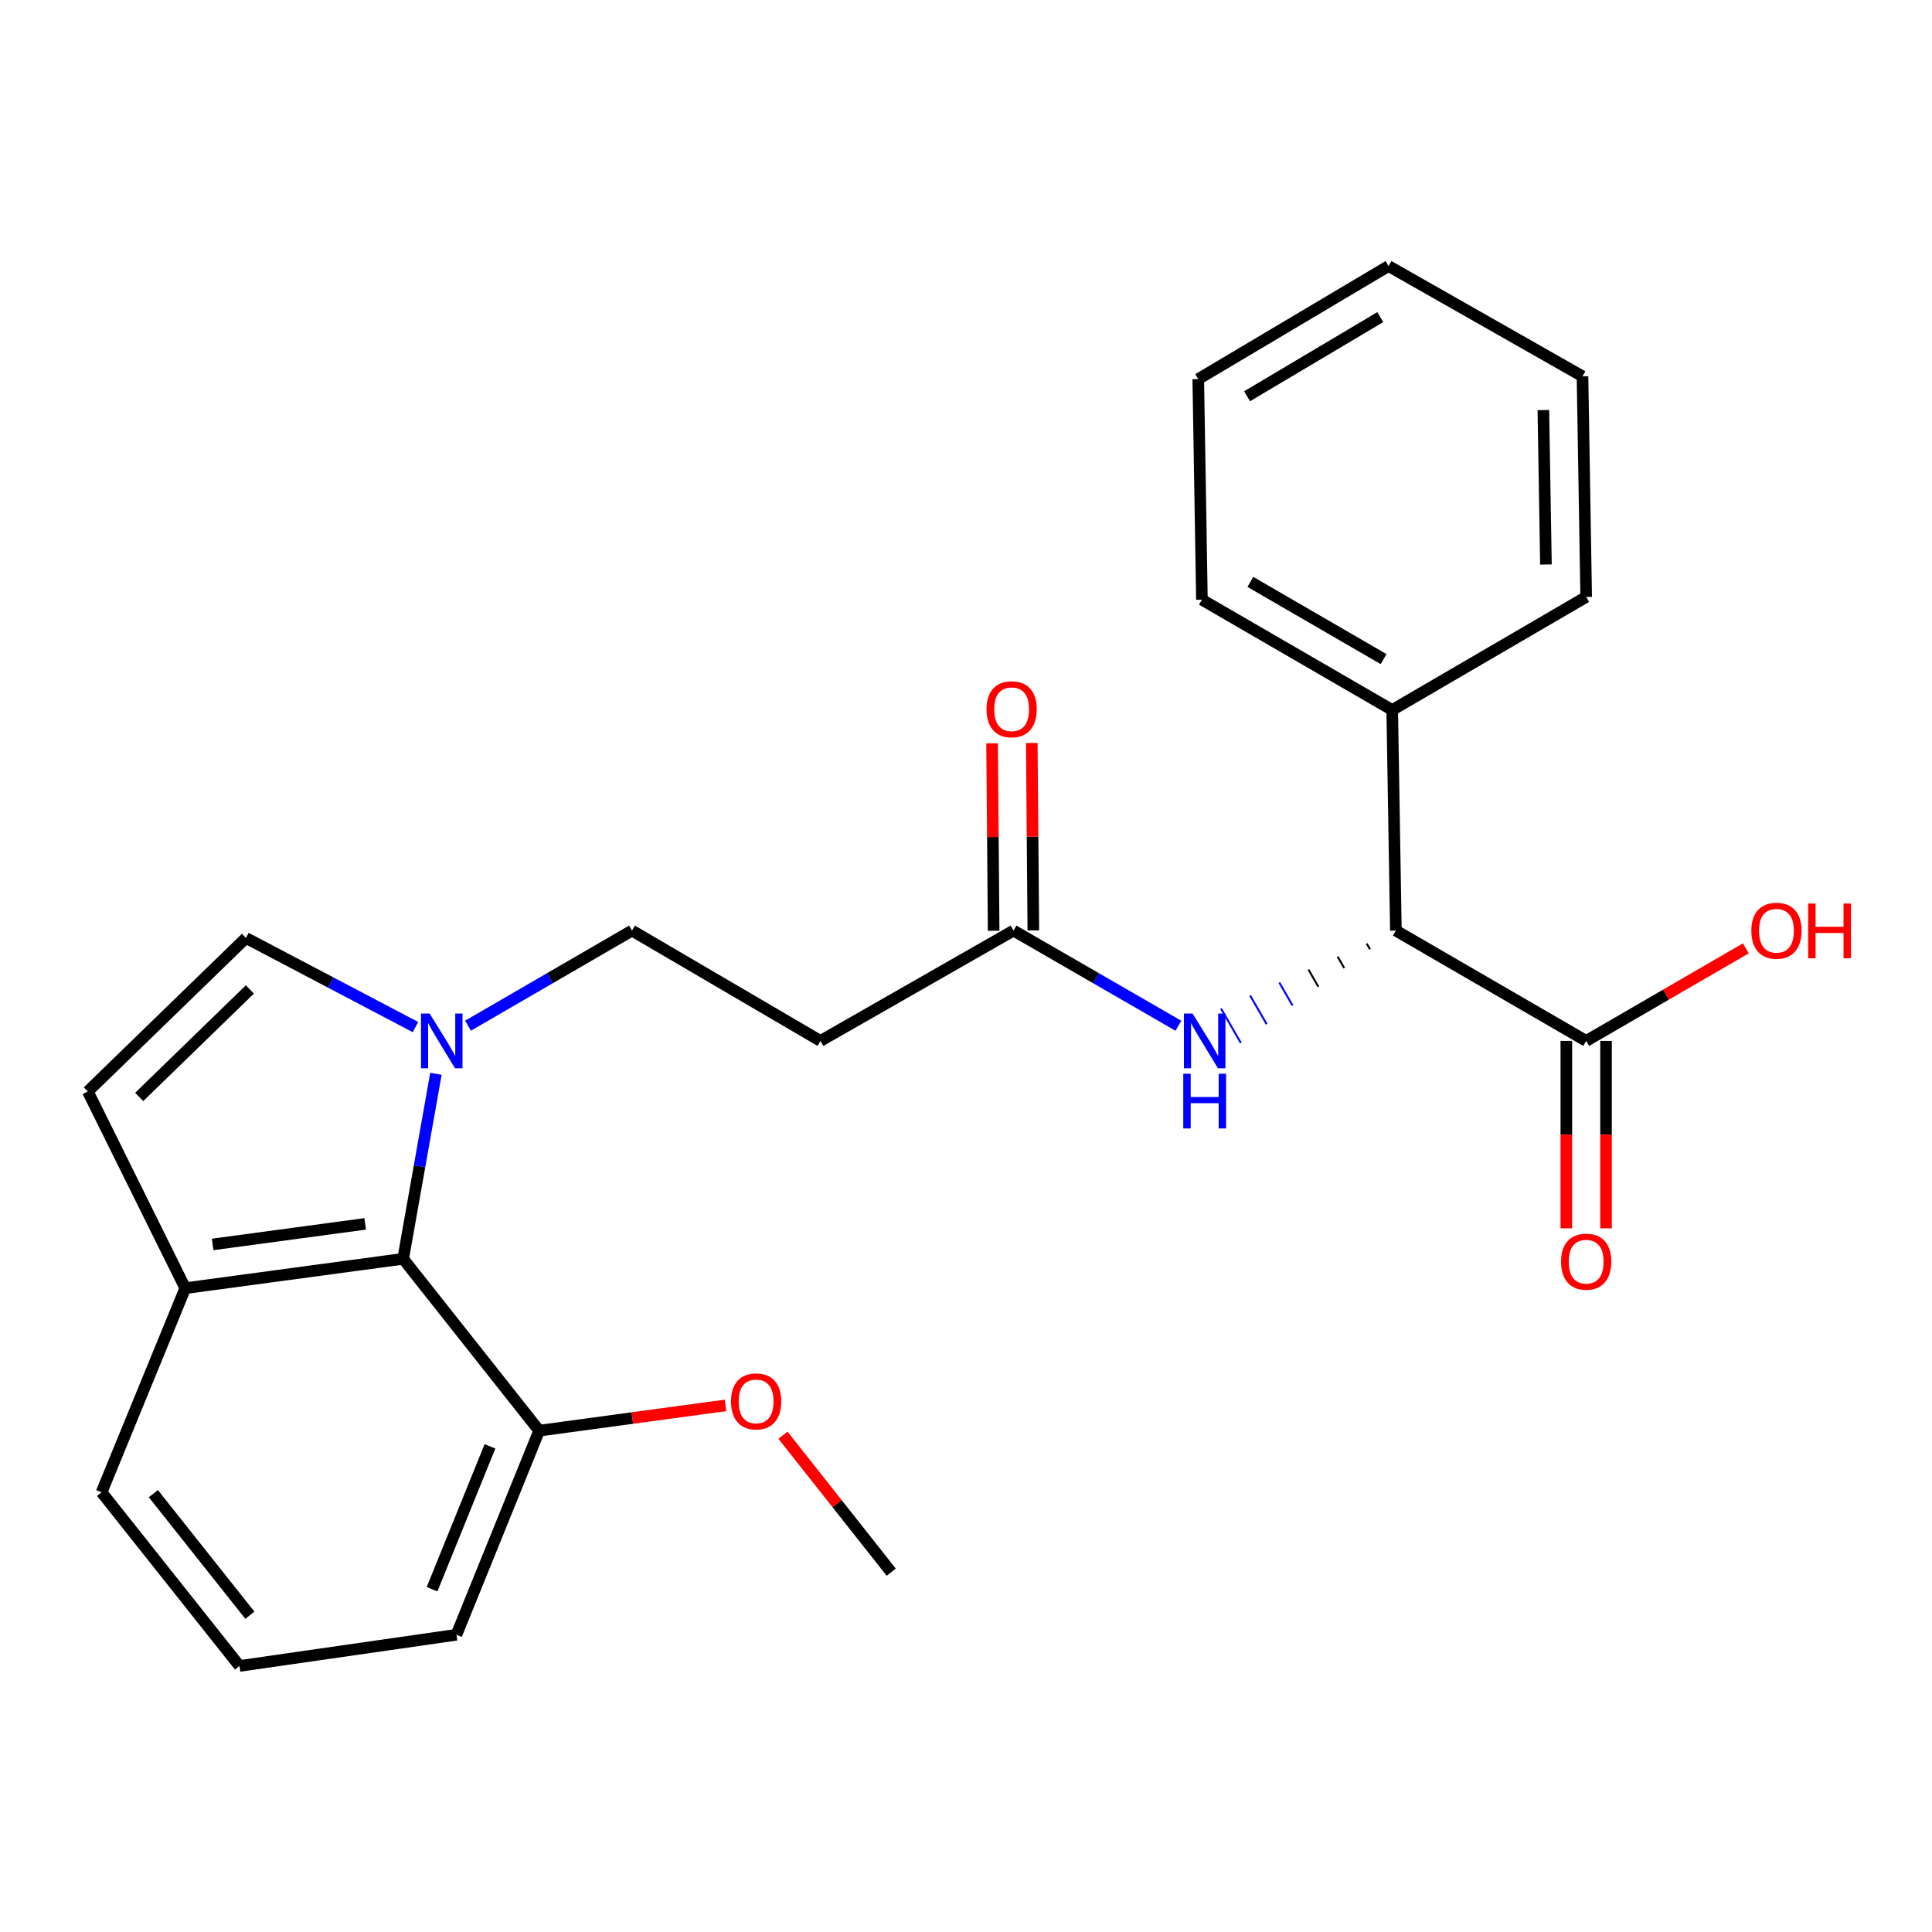 <?xml version='1.0' encoding='iso-8859-1'?>
<svg version='1.1' baseProfile='full'
              xmlns='http://www.w3.org/2000/svg'
                      xmlns:rdkit='http://www.rdkit.org/xml'
                      xmlns:xlink='http://www.w3.org/1999/xlink'
                  xml:space='preserve'
width='1000px' height='1000px' viewBox='0 0 1000 1000'>
<!-- END OF HEADER -->
<rect style='opacity:1.0;fill:#FFFFFF;stroke:none' width='1000' height='1000' x='0' y='0'> </rect>
<path class='bond-0' d='M 215.049,531.623 L 171.174,508.552' style='fill:none;fill-rule:evenodd;stroke:#0000FF;stroke-width:6px;stroke-linecap:butt;stroke-linejoin:miter;stroke-opacity:1' />
<path class='bond-0' d='M 171.174,508.552 L 127.299,485.48' style='fill:none;fill-rule:evenodd;stroke:#000000;stroke-width:6px;stroke-linecap:butt;stroke-linejoin:miter;stroke-opacity:1' />
<path class='bond-1' d='M 225.635,555.8 L 217.15,603.678' style='fill:none;fill-rule:evenodd;stroke:#0000FF;stroke-width:6px;stroke-linecap:butt;stroke-linejoin:miter;stroke-opacity:1' />
<path class='bond-1' d='M 217.15,603.678 L 208.665,651.556' style='fill:none;fill-rule:evenodd;stroke:#000000;stroke-width:6px;stroke-linecap:butt;stroke-linejoin:miter;stroke-opacity:1' />
<path class='bond-9' d='M 242.238,530.898 L 284.683,506.283' style='fill:none;fill-rule:evenodd;stroke:#0000FF;stroke-width:6px;stroke-linecap:butt;stroke-linejoin:miter;stroke-opacity:1' />
<path class='bond-9' d='M 284.683,506.283 L 327.128,481.668' style='fill:none;fill-rule:evenodd;stroke:#000000;stroke-width:6px;stroke-linecap:butt;stroke-linejoin:miter;stroke-opacity:1' />
<path class='bond-5' d='M 127.299,485.48 L 45.455,564.951' style='fill:none;fill-rule:evenodd;stroke:#000000;stroke-width:6px;stroke-linecap:butt;stroke-linejoin:miter;stroke-opacity:1' />
<path class='bond-5' d='M 129.336,512.142 L 72.045,567.771' style='fill:none;fill-rule:evenodd;stroke:#000000;stroke-width:6px;stroke-linecap:butt;stroke-linejoin:miter;stroke-opacity:1' />
<path class='bond-8' d='M 208.665,651.556 L 95.897,666.76' style='fill:none;fill-rule:evenodd;stroke:#000000;stroke-width:6px;stroke-linecap:butt;stroke-linejoin:miter;stroke-opacity:1' />
<path class='bond-8' d='M 189.004,633.474 L 110.067,644.117' style='fill:none;fill-rule:evenodd;stroke:#000000;stroke-width:6px;stroke-linecap:butt;stroke-linejoin:miter;stroke-opacity:1' />
<path class='bond-10' d='M 208.665,651.556 L 279.072,740.512' style='fill:none;fill-rule:evenodd;stroke:#000000;stroke-width:6px;stroke-linecap:butt;stroke-linejoin:miter;stroke-opacity:1' />
<path class='bond-2' d='M 707.422,488.395 L 709.133,491.361' style='fill:none;fill-rule:evenodd;stroke:#000000;stroke-width:1.0px;stroke-linecap:butt;stroke-linejoin:miter;stroke-opacity:1' />
<path class='bond-2' d='M 692.338,495.123 L 695.761,501.055' style='fill:none;fill-rule:evenodd;stroke:#000000;stroke-width:1.0px;stroke-linecap:butt;stroke-linejoin:miter;stroke-opacity:1' />
<path class='bond-2' d='M 677.253,501.85 L 682.388,510.748' style='fill:none;fill-rule:evenodd;stroke:#000000;stroke-width:1.0px;stroke-linecap:butt;stroke-linejoin:miter;stroke-opacity:1' />
<path class='bond-2' d='M 662.169,508.577 L 669.015,520.442' style='fill:none;fill-rule:evenodd;stroke:#0000FF;stroke-width:1.0px;stroke-linecap:butt;stroke-linejoin:miter;stroke-opacity:1' />
<path class='bond-2' d='M 647.085,515.305 L 655.643,530.135' style='fill:none;fill-rule:evenodd;stroke:#0000FF;stroke-width:1.0px;stroke-linecap:butt;stroke-linejoin:miter;stroke-opacity:1' />
<path class='bond-2' d='M 632.001,522.032 L 642.27,539.829' style='fill:none;fill-rule:evenodd;stroke:#0000FF;stroke-width:1.0px;stroke-linecap:butt;stroke-linejoin:miter;stroke-opacity:1' />
<path class='bond-3' d='M 722.506,481.668 L 821.005,538.776' style='fill:none;fill-rule:evenodd;stroke:#000000;stroke-width:6px;stroke-linecap:butt;stroke-linejoin:miter;stroke-opacity:1' />
<path class='bond-13' d='M 722.506,481.668 L 720.611,367.496' style='fill:none;fill-rule:evenodd;stroke:#000000;stroke-width:6px;stroke-linecap:butt;stroke-linejoin:miter;stroke-opacity:1' />
<path class='bond-11' d='M 810.732,538.776 L 810.732,587.281' style='fill:none;fill-rule:evenodd;stroke:#000000;stroke-width:6px;stroke-linecap:butt;stroke-linejoin:miter;stroke-opacity:1' />
<path class='bond-11' d='M 810.732,587.281 L 810.732,635.785' style='fill:none;fill-rule:evenodd;stroke:#FF0000;stroke-width:6px;stroke-linecap:butt;stroke-linejoin:miter;stroke-opacity:1' />
<path class='bond-11' d='M 831.279,538.776 L 831.279,587.281' style='fill:none;fill-rule:evenodd;stroke:#000000;stroke-width:6px;stroke-linecap:butt;stroke-linejoin:miter;stroke-opacity:1' />
<path class='bond-11' d='M 831.279,587.281 L 831.279,635.785' style='fill:none;fill-rule:evenodd;stroke:#FF0000;stroke-width:6px;stroke-linecap:butt;stroke-linejoin:miter;stroke-opacity:1' />
<path class='bond-14' d='M 821.005,538.776 L 862.326,514.816' style='fill:none;fill-rule:evenodd;stroke:#000000;stroke-width:6px;stroke-linecap:butt;stroke-linejoin:miter;stroke-opacity:1' />
<path class='bond-14' d='M 862.326,514.816 L 903.647,490.856' style='fill:none;fill-rule:evenodd;stroke:#FF0000;stroke-width:6px;stroke-linecap:butt;stroke-linejoin:miter;stroke-opacity:1' />
<path class='bond-4' d='M 609.943,530.93 L 567.263,506.299' style='fill:none;fill-rule:evenodd;stroke:#0000FF;stroke-width:6px;stroke-linecap:butt;stroke-linejoin:miter;stroke-opacity:1' />
<path class='bond-4' d='M 567.263,506.299 L 524.583,481.668' style='fill:none;fill-rule:evenodd;stroke:#000000;stroke-width:6px;stroke-linecap:butt;stroke-linejoin:miter;stroke-opacity:1' />
<path class='bond-25' d='M 45.455,564.951 L 95.897,666.76' style='fill:none;fill-rule:evenodd;stroke:#000000;stroke-width:6px;stroke-linecap:butt;stroke-linejoin:miter;stroke-opacity:1' />
<path class='bond-6' d='M 524.583,481.668 L 424.669,538.776' style='fill:none;fill-rule:evenodd;stroke:#000000;stroke-width:6px;stroke-linecap:butt;stroke-linejoin:miter;stroke-opacity:1' />
<path class='bond-12' d='M 534.856,481.582 L 534.451,433.075' style='fill:none;fill-rule:evenodd;stroke:#000000;stroke-width:6px;stroke-linecap:butt;stroke-linejoin:miter;stroke-opacity:1' />
<path class='bond-12' d='M 534.451,433.075 L 534.045,384.568' style='fill:none;fill-rule:evenodd;stroke:#FF0000;stroke-width:6px;stroke-linecap:butt;stroke-linejoin:miter;stroke-opacity:1' />
<path class='bond-12' d='M 514.31,481.754 L 513.904,433.247' style='fill:none;fill-rule:evenodd;stroke:#000000;stroke-width:6px;stroke-linecap:butt;stroke-linejoin:miter;stroke-opacity:1' />
<path class='bond-12' d='M 513.904,433.247 L 513.499,384.74' style='fill:none;fill-rule:evenodd;stroke:#FF0000;stroke-width:6px;stroke-linecap:butt;stroke-linejoin:miter;stroke-opacity:1' />
<path class='bond-7' d='M 424.669,538.776 L 327.128,481.668' style='fill:none;fill-rule:evenodd;stroke:#000000;stroke-width:6px;stroke-linecap:butt;stroke-linejoin:miter;stroke-opacity:1' />
<path class='bond-17' d='M 95.897,666.76 L 52.577,772.405' style='fill:none;fill-rule:evenodd;stroke:#000000;stroke-width:6px;stroke-linecap:butt;stroke-linejoin:miter;stroke-opacity:1' />
<path class='bond-15' d='M 279.072,740.512 L 327.305,733.972' style='fill:none;fill-rule:evenodd;stroke:#000000;stroke-width:6px;stroke-linecap:butt;stroke-linejoin:miter;stroke-opacity:1' />
<path class='bond-15' d='M 327.305,733.972 L 375.538,727.431' style='fill:none;fill-rule:evenodd;stroke:#FF0000;stroke-width:6px;stroke-linecap:butt;stroke-linejoin:miter;stroke-opacity:1' />
<path class='bond-18' d='M 279.072,740.512 L 236.254,846.145' style='fill:none;fill-rule:evenodd;stroke:#000000;stroke-width:6px;stroke-linecap:butt;stroke-linejoin:miter;stroke-opacity:1' />
<path class='bond-18' d='M 253.607,748.638 L 223.635,822.582' style='fill:none;fill-rule:evenodd;stroke:#000000;stroke-width:6px;stroke-linecap:butt;stroke-linejoin:miter;stroke-opacity:1' />
<path class='bond-19' d='M 720.611,367.496 L 622.112,310.399' style='fill:none;fill-rule:evenodd;stroke:#000000;stroke-width:6px;stroke-linecap:butt;stroke-linejoin:miter;stroke-opacity:1' />
<path class='bond-19' d='M 716.141,341.155 L 647.191,301.187' style='fill:none;fill-rule:evenodd;stroke:#000000;stroke-width:6px;stroke-linecap:butt;stroke-linejoin:miter;stroke-opacity:1' />
<path class='bond-20' d='M 720.611,367.496 L 821.005,308.972' style='fill:none;fill-rule:evenodd;stroke:#000000;stroke-width:6px;stroke-linecap:butt;stroke-linejoin:miter;stroke-opacity:1' />
<path class='bond-21' d='M 405.268,742.864 L 433.289,778.312' style='fill:none;fill-rule:evenodd;stroke:#FF0000;stroke-width:6px;stroke-linecap:butt;stroke-linejoin:miter;stroke-opacity:1' />
<path class='bond-21' d='M 433.289,778.312 L 461.31,813.761' style='fill:none;fill-rule:evenodd;stroke:#000000;stroke-width:6px;stroke-linecap:butt;stroke-linejoin:miter;stroke-opacity:1' />
<path class='bond-16' d='M 123.955,862.297 L 236.254,846.145' style='fill:none;fill-rule:evenodd;stroke:#000000;stroke-width:6px;stroke-linecap:butt;stroke-linejoin:miter;stroke-opacity:1' />
<path class='bond-26' d='M 123.955,862.297 L 52.577,772.405' style='fill:none;fill-rule:evenodd;stroke:#000000;stroke-width:6px;stroke-linecap:butt;stroke-linejoin:miter;stroke-opacity:1' />
<path class='bond-26' d='M 129.339,836.037 L 79.375,773.112' style='fill:none;fill-rule:evenodd;stroke:#000000;stroke-width:6px;stroke-linecap:butt;stroke-linejoin:miter;stroke-opacity:1' />
<path class='bond-23' d='M 622.112,310.399 L 620.217,196.215' style='fill:none;fill-rule:evenodd;stroke:#000000;stroke-width:6px;stroke-linecap:butt;stroke-linejoin:miter;stroke-opacity:1' />
<path class='bond-22' d='M 821.005,308.972 L 819.099,194.777' style='fill:none;fill-rule:evenodd;stroke:#000000;stroke-width:6px;stroke-linecap:butt;stroke-linejoin:miter;stroke-opacity:1' />
<path class='bond-22' d='M 800.175,292.186 L 798.841,212.249' style='fill:none;fill-rule:evenodd;stroke:#000000;stroke-width:6px;stroke-linecap:butt;stroke-linejoin:miter;stroke-opacity:1' />
<path class='bond-24' d='M 819.099,194.777 L 718.705,137.703' style='fill:none;fill-rule:evenodd;stroke:#000000;stroke-width:6px;stroke-linecap:butt;stroke-linejoin:miter;stroke-opacity:1' />
<path class='bond-27' d='M 620.217,196.215 L 718.705,137.703' style='fill:none;fill-rule:evenodd;stroke:#000000;stroke-width:6px;stroke-linecap:butt;stroke-linejoin:miter;stroke-opacity:1' />
<path class='bond-27' d='M 645.485,205.103 L 714.426,164.144' style='fill:none;fill-rule:evenodd;stroke:#000000;stroke-width:6px;stroke-linecap:butt;stroke-linejoin:miter;stroke-opacity:1' />
<path  class='atom-0' d='M 222.392 524.616
L 231.672 539.616
Q 232.592 541.096, 234.072 543.776
Q 235.552 546.456, 235.632 546.616
L 235.632 524.616
L 239.392 524.616
L 239.392 552.936
L 235.512 552.936
L 225.552 536.536
Q 224.392 534.616, 223.152 532.416
Q 221.952 530.216, 221.592 529.536
L 221.592 552.936
L 217.912 552.936
L 217.912 524.616
L 222.392 524.616
' fill='#0000FF'/>
<path  class='atom-5' d='M 617.279 524.616
L 626.559 539.616
Q 627.479 541.096, 628.959 543.776
Q 630.439 546.456, 630.519 546.616
L 630.519 524.616
L 634.279 524.616
L 634.279 552.936
L 630.399 552.936
L 620.439 536.536
Q 619.279 534.616, 618.039 532.416
Q 616.839 530.216, 616.479 529.536
L 616.479 552.936
L 612.799 552.936
L 612.799 524.616
L 617.279 524.616
' fill='#0000FF'/>
<path  class='atom-5' d='M 612.459 555.768
L 616.299 555.768
L 616.299 567.808
L 630.779 567.808
L 630.779 555.768
L 634.619 555.768
L 634.619 584.088
L 630.779 584.088
L 630.779 571.008
L 616.299 571.008
L 616.299 584.088
L 612.459 584.088
L 612.459 555.768
' fill='#0000FF'/>
<path  class='atom-12' d='M 808.005 653.04
Q 808.005 646.24, 811.365 642.44
Q 814.725 638.64, 821.005 638.64
Q 827.285 638.64, 830.645 642.44
Q 834.005 646.24, 834.005 653.04
Q 834.005 659.92, 830.605 663.84
Q 827.205 667.72, 821.005 667.72
Q 814.765 667.72, 811.365 663.84
Q 808.005 659.96, 808.005 653.04
M 821.005 664.52
Q 825.325 664.52, 827.645 661.64
Q 830.005 658.72, 830.005 653.04
Q 830.005 647.48, 827.645 644.68
Q 825.325 641.84, 821.005 641.84
Q 816.685 641.84, 814.325 644.64
Q 812.005 647.44, 812.005 653.04
Q 812.005 658.76, 814.325 661.64
Q 816.685 664.52, 821.005 664.52
' fill='#FF0000'/>
<path  class='atom-13' d='M 510.624 367.108
Q 510.624 360.308, 513.984 356.508
Q 517.344 352.708, 523.624 352.708
Q 529.904 352.708, 533.264 356.508
Q 536.624 360.308, 536.624 367.108
Q 536.624 373.988, 533.224 377.908
Q 529.824 381.788, 523.624 381.788
Q 517.384 381.788, 513.984 377.908
Q 510.624 374.028, 510.624 367.108
M 523.624 378.588
Q 527.944 378.588, 530.264 375.708
Q 532.624 372.788, 532.624 367.108
Q 532.624 361.548, 530.264 358.748
Q 527.944 355.908, 523.624 355.908
Q 519.304 355.908, 516.944 358.708
Q 514.624 361.508, 514.624 367.108
Q 514.624 372.828, 516.944 375.708
Q 519.304 378.588, 523.624 378.588
' fill='#FF0000'/>
<path  class='atom-15' d='M 906.493 481.748
Q 906.493 474.948, 909.853 471.148
Q 913.213 467.348, 919.493 467.348
Q 925.773 467.348, 929.133 471.148
Q 932.493 474.948, 932.493 481.748
Q 932.493 488.628, 929.093 492.548
Q 925.693 496.428, 919.493 496.428
Q 913.253 496.428, 909.853 492.548
Q 906.493 488.668, 906.493 481.748
M 919.493 493.228
Q 923.813 493.228, 926.133 490.348
Q 928.493 487.428, 928.493 481.748
Q 928.493 476.188, 926.133 473.388
Q 923.813 470.548, 919.493 470.548
Q 915.173 470.548, 912.813 473.348
Q 910.493 476.148, 910.493 481.748
Q 910.493 487.468, 912.813 490.348
Q 915.173 493.228, 919.493 493.228
' fill='#FF0000'/>
<path  class='atom-15' d='M 935.893 467.668
L 939.733 467.668
L 939.733 479.708
L 954.213 479.708
L 954.213 467.668
L 958.053 467.668
L 958.053 495.988
L 954.213 495.988
L 954.213 482.908
L 939.733 482.908
L 939.733 495.988
L 935.893 495.988
L 935.893 467.668
' fill='#FF0000'/>
<path  class='atom-16' d='M 378.371 725.364
Q 378.371 718.564, 381.731 714.764
Q 385.091 710.964, 391.371 710.964
Q 397.651 710.964, 401.011 714.764
Q 404.371 718.564, 404.371 725.364
Q 404.371 732.244, 400.971 736.164
Q 397.571 740.044, 391.371 740.044
Q 385.131 740.044, 381.731 736.164
Q 378.371 732.284, 378.371 725.364
M 391.371 736.844
Q 395.691 736.844, 398.011 733.964
Q 400.371 731.044, 400.371 725.364
Q 400.371 719.804, 398.011 717.004
Q 395.691 714.164, 391.371 714.164
Q 387.051 714.164, 384.691 716.964
Q 382.371 719.764, 382.371 725.364
Q 382.371 731.084, 384.691 733.964
Q 387.051 736.844, 391.371 736.844
' fill='#FF0000'/>
</svg>
